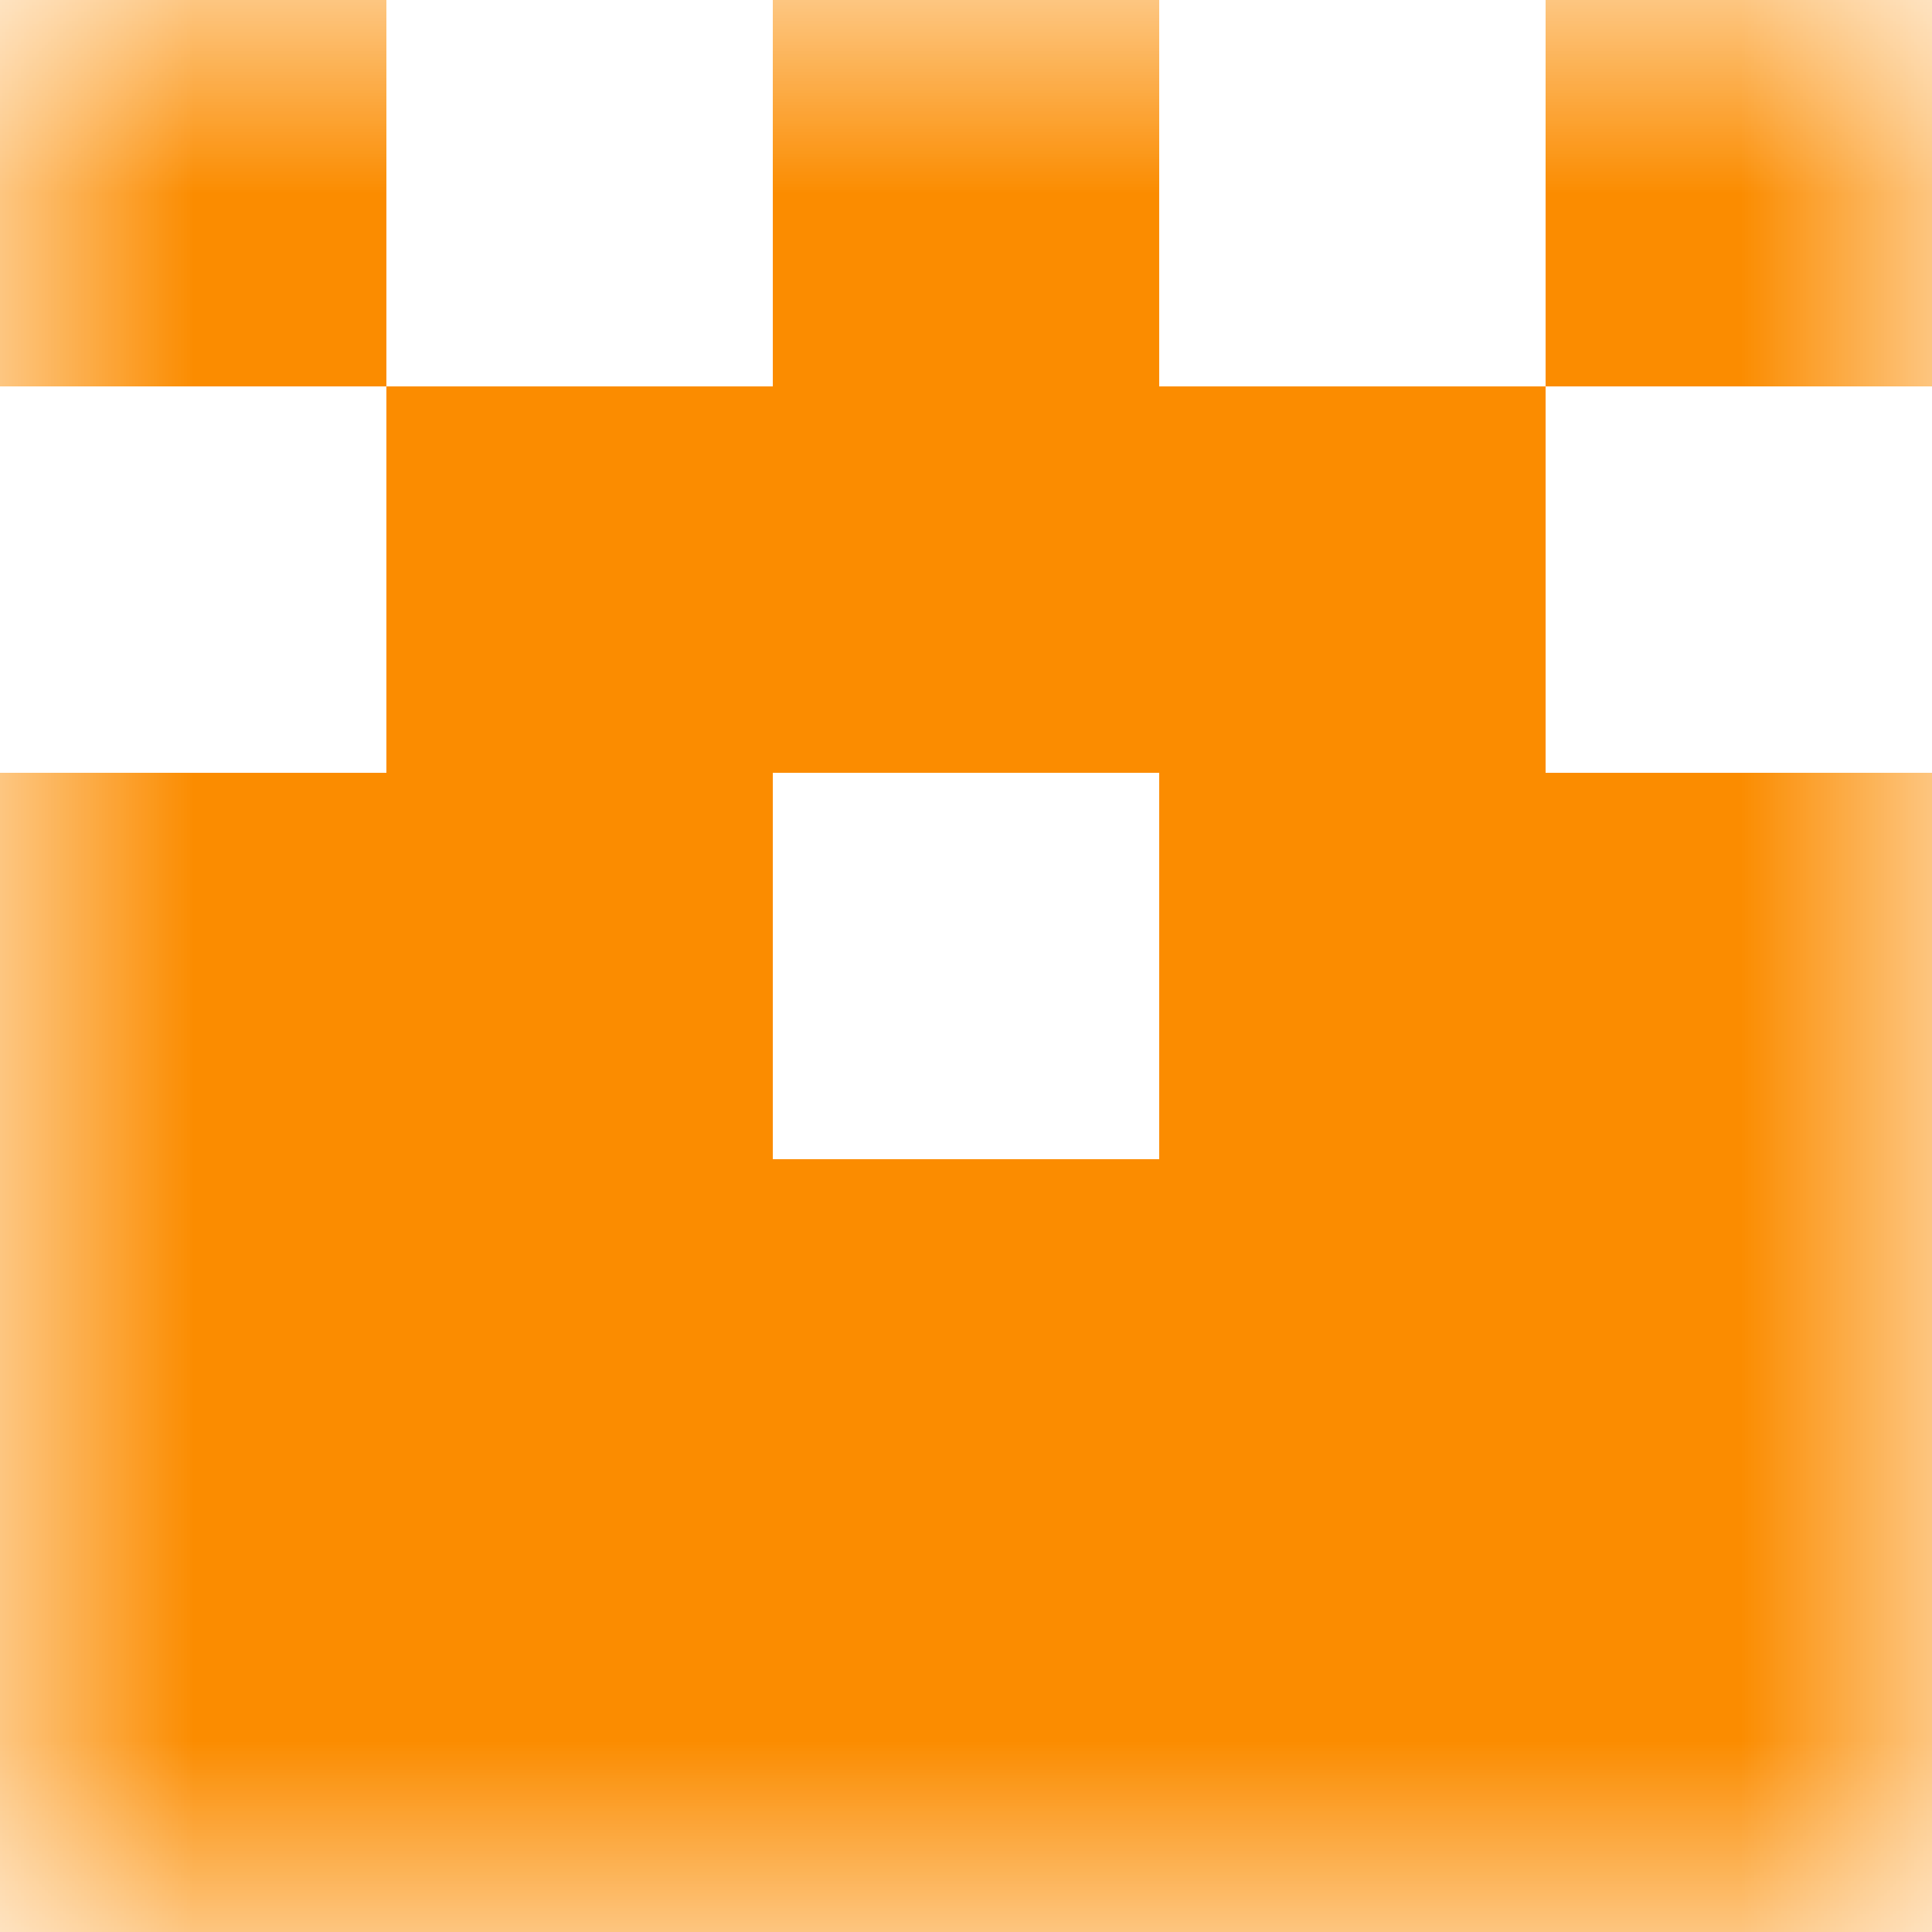 <svg xmlns="http://www.w3.org/2000/svg" viewBox="0 0 5 5" fill="none" shape-rendering="crispEdges"><mask id="viewboxMask"><rect width="5" height="5" rx="0" ry="0" x="0" y="0" fill="#fff" /></mask><g mask="url(#viewboxMask)"><path d="M0 0h1v1H0V0ZM4 0h1v1H4V0ZM3 0H2v1h1V0Z" fill="#fb8c00"/><path fill="#fb8c00" d="M1 1h3v1H1z"/><path d="M2 2H0v1h2V2ZM5 2H3v1h2V2Z" fill="#fb8c00"/><path fill="#fb8c00" d="M0 3h5v1H0z"/><path fill="#fb8c00" d="M0 4h5v1H0z"/></g></svg>
